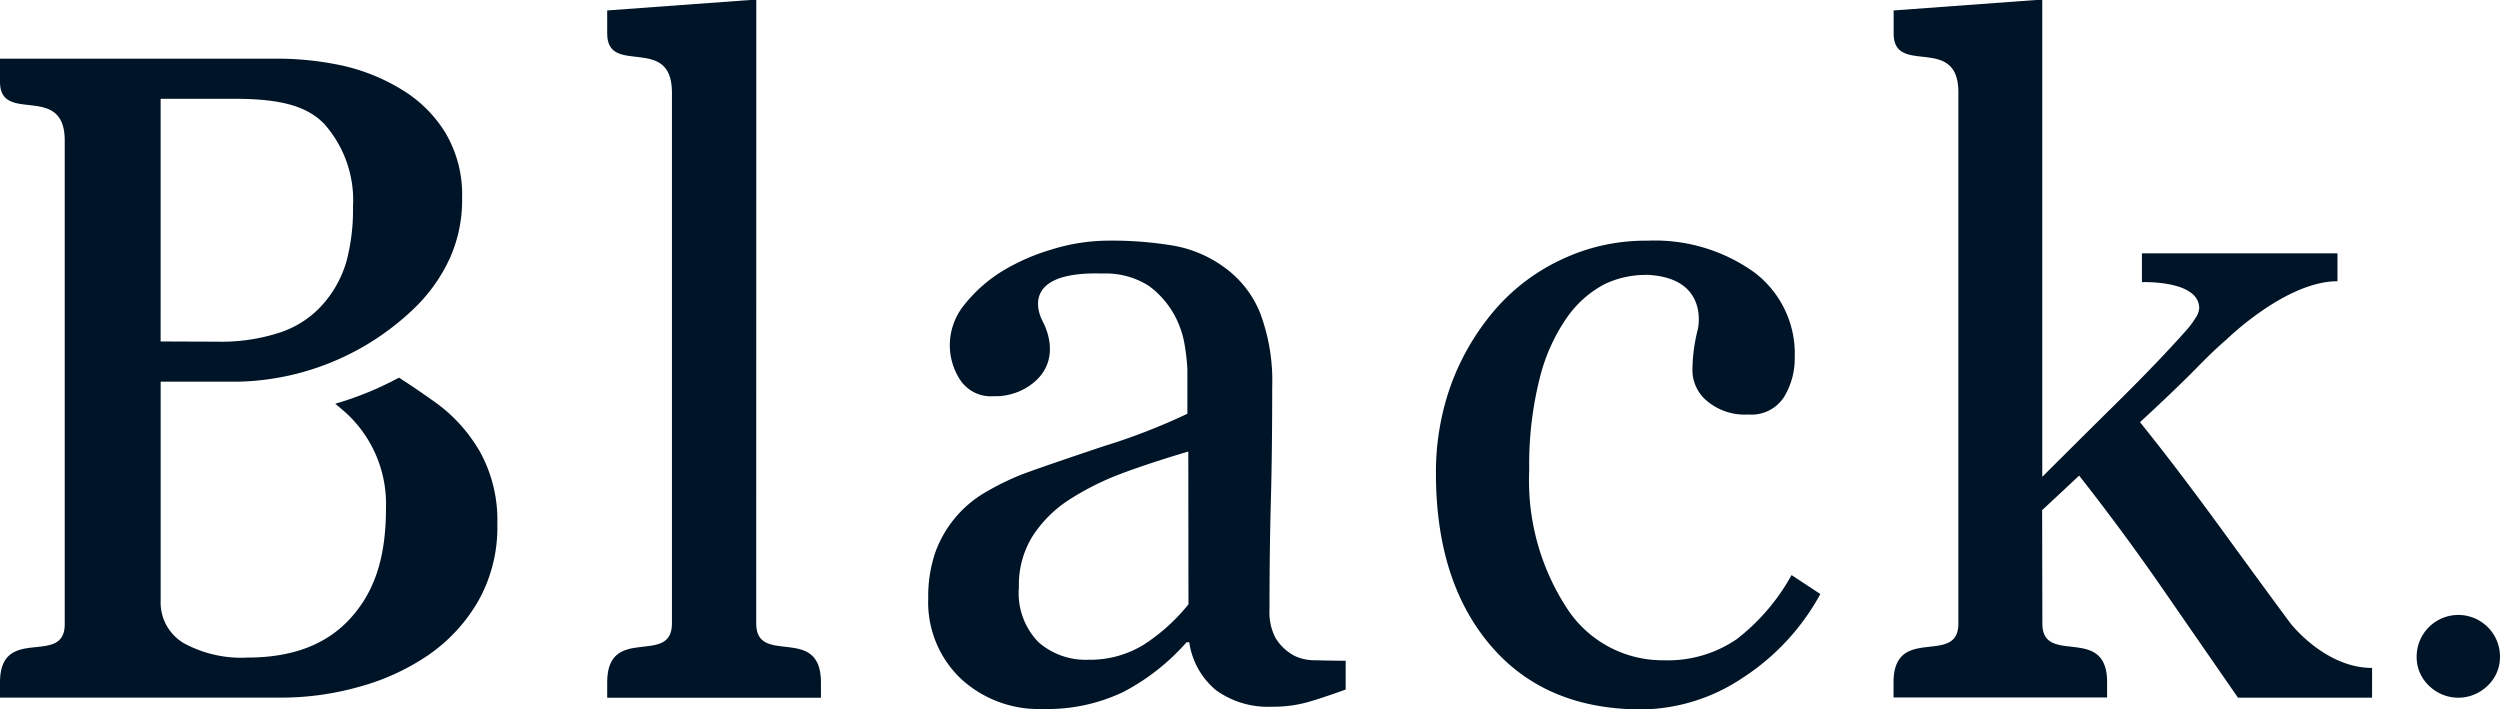 <?xml version="1.0" encoding="UTF-8"?>
<svg xmlns="http://www.w3.org/2000/svg" width="165.81" height="47.052" viewBox="0 0 165.81 47.052">
  <defs>
    <clipPath id="uanx6c9psa">
      <path data-name="Rectangle 98" d="M0 0h165.81v47.052H0z" style="fill:#001427"></path>
    </clipPath>
  </defs>
  <g data-name="Group 166" style="clip-path:url(#uanx6c9psa)">
    <path data-name="Path 1073" d="M102.579 46.241a12.6 12.6 0 0 1-2.912 2.642 6.775 6.775 0 0 1-3.734 1.033 4.745 4.745 0 0 1-3.3-1.163 4.666 4.666 0 0 1-1.3-3.656 6.118 6.118 0 0 1 .863-3.307 8.133 8.133 0 0 1 2.36-2.415 18.234 18.234 0 0 1 3.558-1.8q1.913-.717 4.454-1.468zM92.926 27.5s-2-3.371 3.93-3.2a5.348 5.348 0 0 1 3.1.822 6 6 0 0 1 1.687 1.926 6.262 6.262 0 0 1 .7 2.094 13.547 13.547 0 0 1 .164 1.5V33.6a41.2 41.2 0 0 1-5.547 2.152q-4.11 1.375-5.455 1.883a17.565 17.565 0 0 0-2.3 1.12 7.592 7.592 0 0 0-3.409 4.02 9.014 9.014 0 0 0-.477 3.05 7 7 0 0 0 2.139 5.323 7.585 7.585 0 0 0 5.455 2.032 11.651 11.651 0 0 0 5.37-1.14 14.594 14.594 0 0 0 4.169-3.284h.18a5.049 5.049 0 0 0 1.777 3.182 5.889 5.889 0 0 0 3.723 1.093 8.416 8.416 0 0 0 2.407-.318q1.063-.31 2.467-.822v-1.91q-.994 0-1.988-.032a3.1 3.1 0 0 1-1.421-.3 3.272 3.272 0 0 1-1.237-1.166 3.639 3.639 0 0 1-.407-1.856q0-3.916.09-7.218t.09-7.578a12.8 12.8 0 0 0-.791-4.885 6.893 6.893 0 0 0-2.317-3.006 8.112 8.112 0 0 0-3.394-1.48 24.7 24.7 0 0 0-4.377-.341 12.831 12.831 0 0 0-3.738.583 13.915 13.915 0 0 0-3.257 1.422 9.759 9.759 0 0 0-2.536 2.236 4.253 4.253 0 0 0-.972 2.64 4.2 4.2 0 0 0 .7 2.376 2.437 2.437 0 0 0 2.2 1.061 4.013 4.013 0 0 0 2.615-.865c2.058-1.648.657-4.067.657-4.067" transform="translate(-23.755 -6.159)" style="fill:#001427"></path>
    <path data-name="Path 1074" d="M145.89 24.393a6.27 6.27 0 0 0-2.727.615 7.031 7.031 0 0 0-2.52 2.254 12.163 12.163 0 0 0-1.79 4.036 23.514 23.514 0 0 0-.682 6.067 15.466 15.466 0 0 0 2.462 9.074 7.561 7.561 0 0 0 6.462 3.511 8.076 8.076 0 0 0 4.85-1.409 13.776 13.776 0 0 0 3.625-4.241l1.91 1.256a15.392 15.392 0 0 1-5.2 5.59 12.219 12.219 0 0 1-6.662 2.063q-6.4 0-10.014-4.246t-3.62-11.388a17.131 17.131 0 0 1 .971-5.817 16.173 16.173 0 0 1 2.826-4.916 13.152 13.152 0 0 1 4.427-3.421 12.965 12.965 0 0 1 5.8-1.3 11.32 11.32 0 0 1 7.054 2.075 6.75 6.75 0 0 1 2.719 5.661 4.9 4.9 0 0 1-.716 2.642 2.571 2.571 0 0 1-2.365 1.151 3.885 3.885 0 0 1-2.732-.892 2.655 2.655 0 0 1-.972-2 11.208 11.208 0 0 1 .356-2.755s.838-3.476-3.456-3.621" transform="translate(-36.747 -6.158)" style="fill:#001427"></path>
    <path data-name="Path 1075" d="M227.654 59.288a2.6 2.6 0 0 1-.818 1.926 2.773 2.773 0 0 1-3.894 0 2.6 2.6 0 0 1-.815-1.926 2.764 2.764 0 1 1 5.528 0" transform="translate(-61.845 -15.738)" style="fill:#001427"></path>
    <path data-name="Path 1076" d="M65.694 41.359c0 2.849 4.256.035 4.294 3.844v1.072H55.811V45.2c.039-3.808 4.294-.995 4.294-3.844V6.075c-.043-3.808-4.294-.995-4.294-3.844V.693L65.283 0h.417z" transform="translate(-15.539)" style="fill:#001427"></path>
    <path data-name="Path 1077" d="M194.32 20.455a1.393 1.393 0 0 1-.286.7 5.821 5.821 0 0 1-.521.7q-1.855 2.09-4.56 4.764t-5.041 5.006V0h-.419l-9.438.693v1.534c0 2.849 4.255.035 4.293 3.844v35.288c0 2.849-4.256.035-4.3 3.844v1.057h14.165V45.2c-.039-3.808-4.294-.995-4.294-3.844l-.015-7.522 2.454-2.289q2.871 3.646 5.535 7.5t5 7.229h8.894V44.3c-3.128 0-5.414-2.959-5.414-2.959q-1.4-1.884-4.47-6.1T190.394 28q2.361-2.178 3.679-3.519c.877-.9 1.558-1.542 2.035-1.942 0 0 3.942-3.886 7.383-3.886V16.8h-12.968v1.913s3.8-.153 3.8 1.739" transform="translate(-48.461)" style="fill:#001427"></path>
    <path data-name="Path 1078" d="M31.755 31.335a10.377 10.377 0 0 0-3.079-3.286q-1.088-.778-2.216-1.5a21.348 21.348 0 0 1-4.227 1.73c.366.3.69.582.84.725a8.2 8.2 0 0 1 2.527 6.185c0 3.367-.788 5.591-2.361 7.325s-3.843 2.6-6.811 2.6a7.969 7.969 0 0 1-4.244-.957 3.137 3.137 0 0 1-1.528-2.841v-14.5h5.2a17.38 17.38 0 0 0 11.714-4.96 10.909 10.909 0 0 0 2.271-3.239 9.411 9.411 0 0 0 .807-3.989 8 8 0 0 0-1.135-4.364 8.594 8.594 0 0 0-2.9-2.839 12.9 12.9 0 0 0-3.96-1.584 20.56 20.56 0 0 0-4.353-.448H0v1.54c0 2.848 4.252.034 4.293 3.841V42.9c0 2.848-4.253 0-4.293 3.812v1.059h18.607a19.006 19.006 0 0 0 5.214-.718 15.256 15.256 0 0 0 4.527-2.062A11.085 11.085 0 0 0 31.7 41.4a9.944 9.944 0 0 0 1.285-5.139 9.39 9.39 0 0 0-1.226-4.931M10.654 8.054h4.829c2.744 0 4.75.341 6.022 1.668a7.612 7.612 0 0 1 1.907 5.492 13.4 13.4 0 0 1-.432 3.622 7.4 7.4 0 0 1-1.534 2.813 6.53 6.53 0 0 1-2.817 1.886 12.4 12.4 0 0 1-4.189.628l-3.787-.014z" transform="translate(0 -1.502)" style="fill:#001427"></path>
  </g>
</svg>
